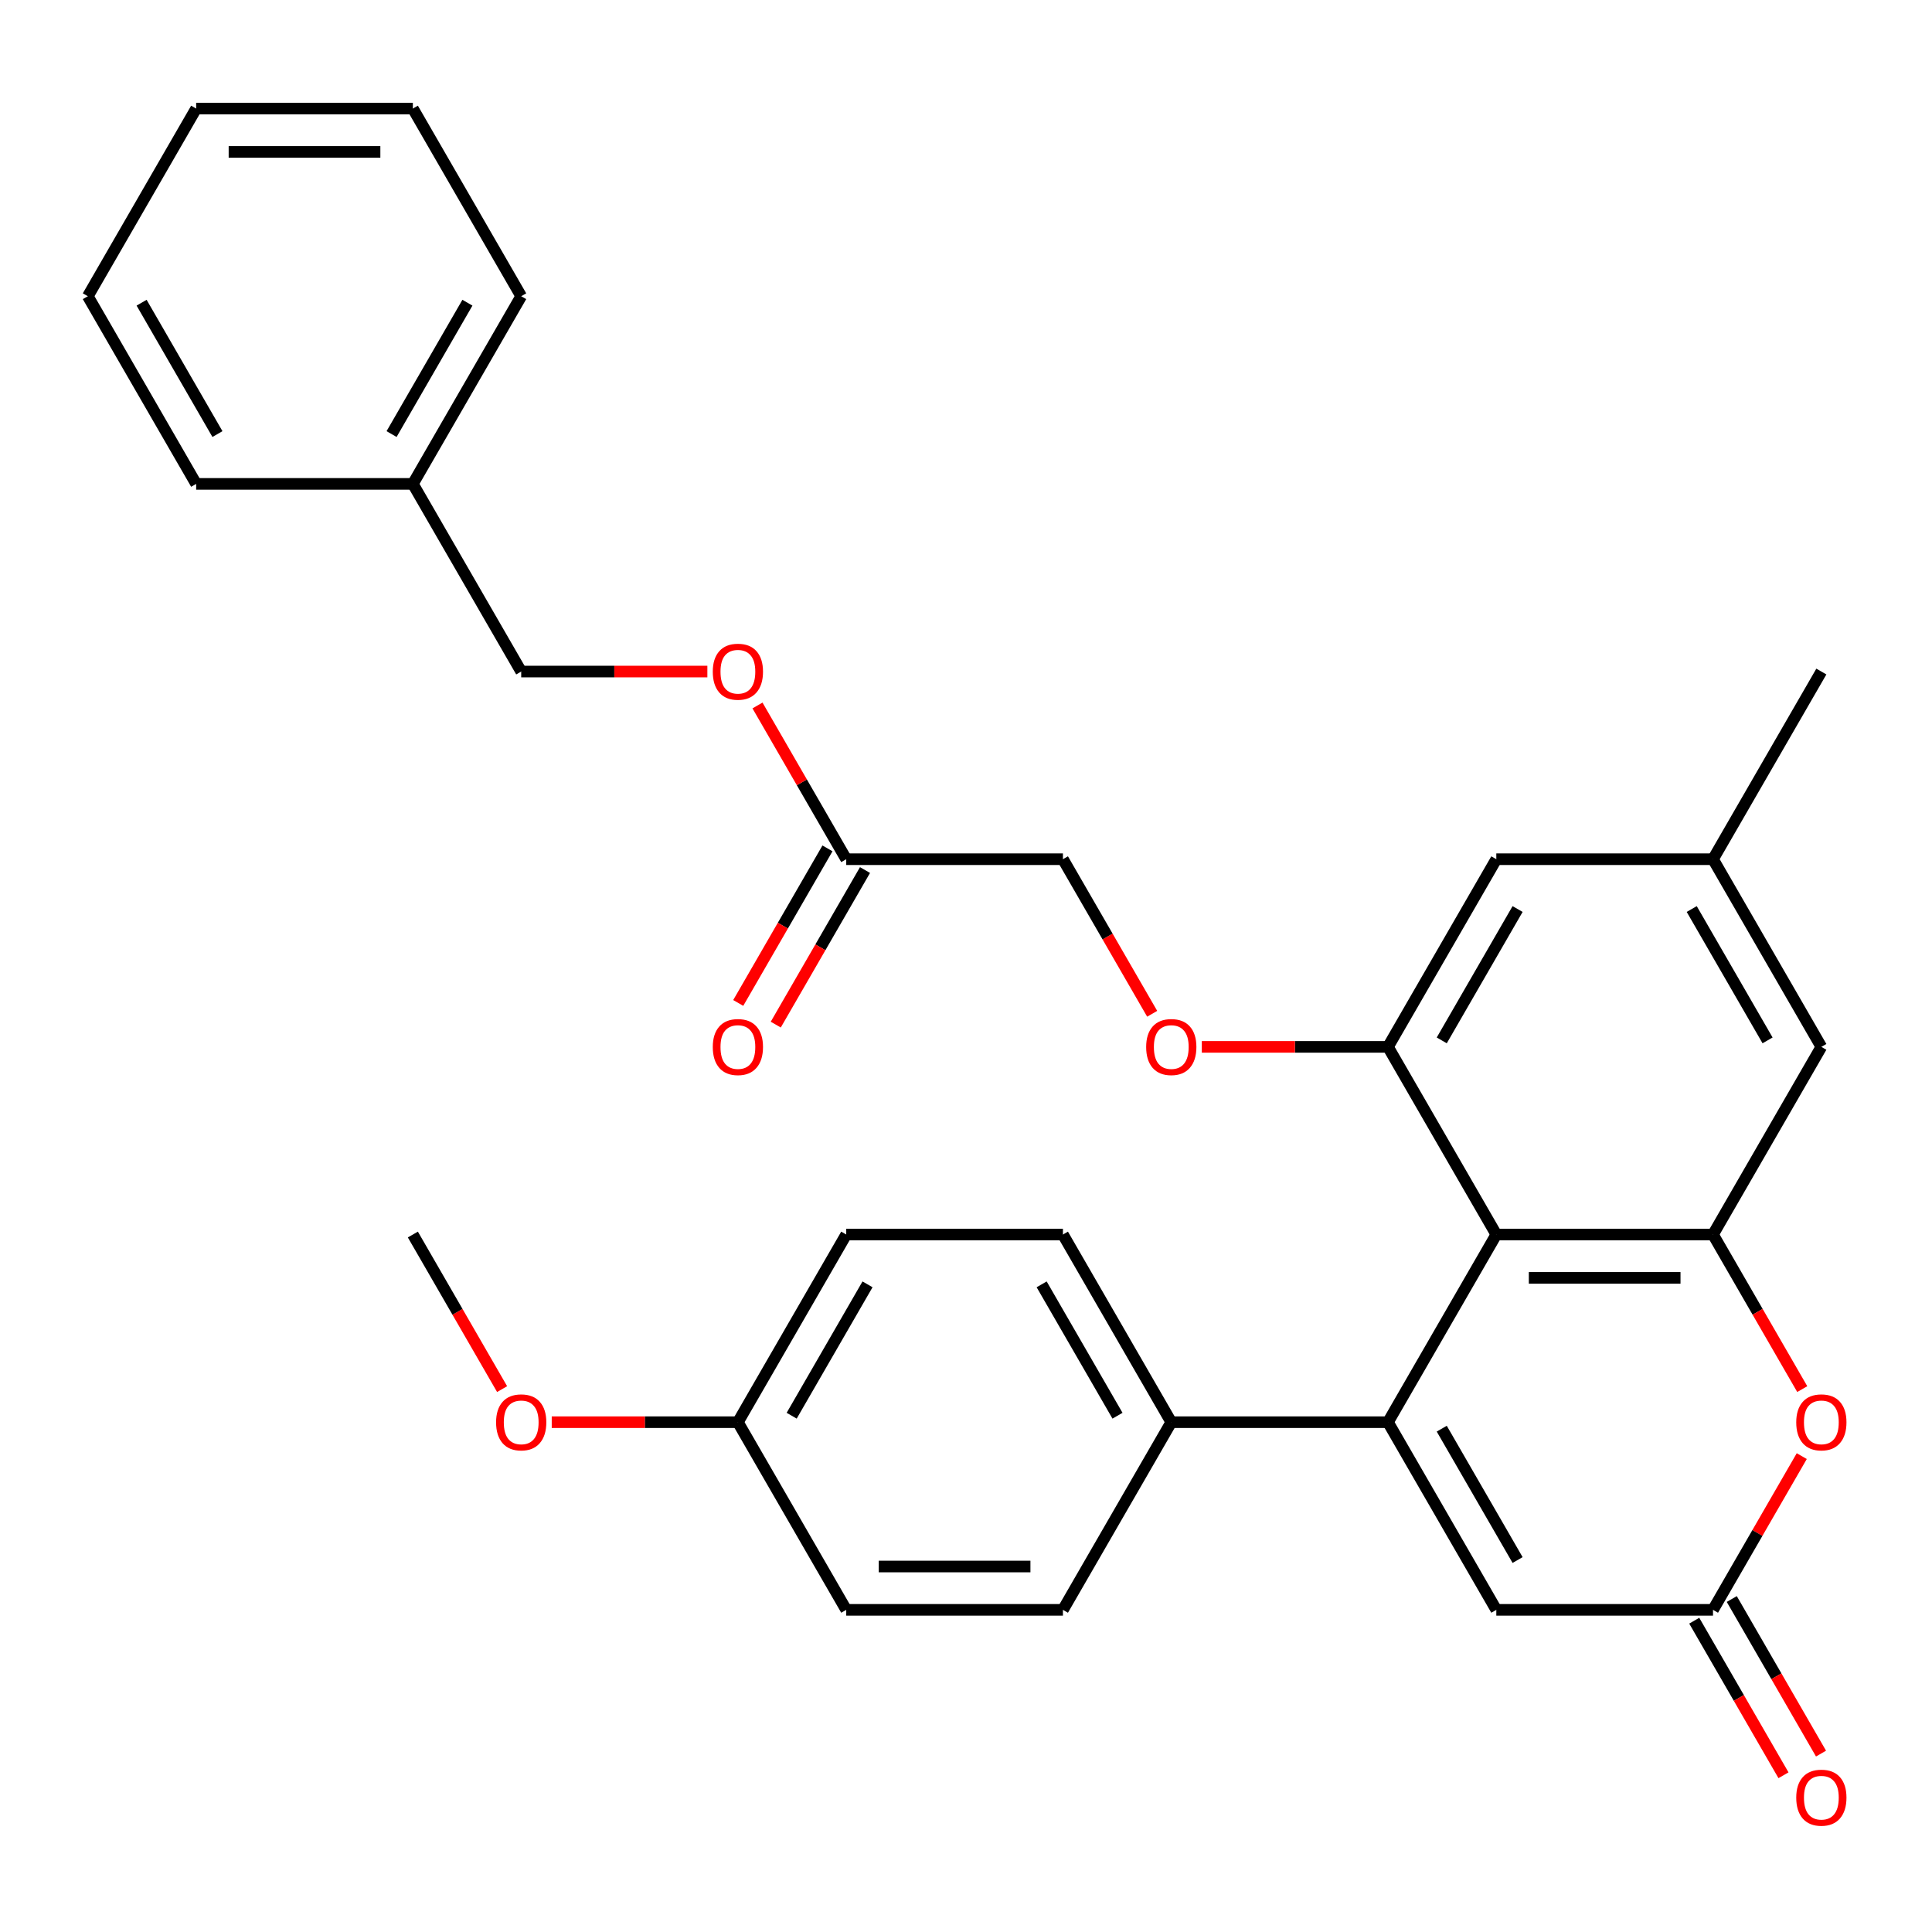 <?xml version='1.0' encoding='iso-8859-1'?>
<svg version='1.1' baseProfile='full'
              xmlns='http://www.w3.org/2000/svg'
                      xmlns:rdkit='http://www.rdkit.org/xml'
                      xmlns:xlink='http://www.w3.org/1999/xlink'
                  xml:space='preserve'
width='1000px' height='1000px' viewBox='0 0 1000 1000'>
<!-- END OF HEADER -->
<rect style='opacity:1.0;fill:#FFFFFF;stroke:none' width='1000' height='1000' x='0' y='0'> </rect>
<path class='bond-0' d='M 718.411,736.124 L 774.49,638.991' style='fill:none;fill-rule:evenodd;stroke:#000000;stroke-width:6px;stroke-linecap:butt;stroke-linejoin:miter;stroke-opacity:1' />
<path class='bond-4' d='M 718.411,736.124 L 774.49,833.257' style='fill:none;fill-rule:evenodd;stroke:#000000;stroke-width:6px;stroke-linecap:butt;stroke-linejoin:miter;stroke-opacity:1' />
<path class='bond-4' d='M 746.249,739.478 L 785.505,807.471' style='fill:none;fill-rule:evenodd;stroke:#000000;stroke-width:6px;stroke-linecap:butt;stroke-linejoin:miter;stroke-opacity:1' />
<path class='bond-6' d='M 718.411,736.124 L 606.251,736.124' style='fill:none;fill-rule:evenodd;stroke:#000000;stroke-width:6px;stroke-linecap:butt;stroke-linejoin:miter;stroke-opacity:1' />
<path class='bond-1' d='M 774.49,638.991 L 886.65,638.991' style='fill:none;fill-rule:evenodd;stroke:#000000;stroke-width:6px;stroke-linecap:butt;stroke-linejoin:miter;stroke-opacity:1' />
<path class='bond-1' d='M 791.314,661.423 L 869.826,661.423' style='fill:none;fill-rule:evenodd;stroke:#000000;stroke-width:6px;stroke-linecap:butt;stroke-linejoin:miter;stroke-opacity:1' />
<path class='bond-2' d='M 774.49,638.991 L 718.411,541.858' style='fill:none;fill-rule:evenodd;stroke:#000000;stroke-width:6px;stroke-linecap:butt;stroke-linejoin:miter;stroke-opacity:1' />
<path class='bond-9' d='M 886.65,638.991 L 942.729,541.858' style='fill:none;fill-rule:evenodd;stroke:#000000;stroke-width:6px;stroke-linecap:butt;stroke-linejoin:miter;stroke-opacity:1' />
<path class='bond-32' d='M 886.65,638.991 L 909.746,678.996' style='fill:none;fill-rule:evenodd;stroke:#000000;stroke-width:6px;stroke-linecap:butt;stroke-linejoin:miter;stroke-opacity:1' />
<path class='bond-32' d='M 909.746,678.996 L 932.843,719' style='fill:none;fill-rule:evenodd;stroke:#FF0000;stroke-width:6px;stroke-linecap:butt;stroke-linejoin:miter;stroke-opacity:1' />
<path class='bond-7' d='M 718.411,541.858 L 670.233,541.858' style='fill:none;fill-rule:evenodd;stroke:#000000;stroke-width:6px;stroke-linecap:butt;stroke-linejoin:miter;stroke-opacity:1' />
<path class='bond-7' d='M 670.233,541.858 L 622.055,541.858' style='fill:none;fill-rule:evenodd;stroke:#FF0000;stroke-width:6px;stroke-linecap:butt;stroke-linejoin:miter;stroke-opacity:1' />
<path class='bond-10' d='M 718.411,541.858 L 774.49,444.726' style='fill:none;fill-rule:evenodd;stroke:#000000;stroke-width:6px;stroke-linecap:butt;stroke-linejoin:miter;stroke-opacity:1' />
<path class='bond-10' d='M 746.249,538.504 L 785.505,470.511' style='fill:none;fill-rule:evenodd;stroke:#000000;stroke-width:6px;stroke-linecap:butt;stroke-linejoin:miter;stroke-opacity:1' />
<path class='bond-3' d='M 932.589,753.688 L 909.619,793.473' style='fill:none;fill-rule:evenodd;stroke:#FF0000;stroke-width:6px;stroke-linecap:butt;stroke-linejoin:miter;stroke-opacity:1' />
<path class='bond-3' d='M 909.619,793.473 L 886.65,833.257' style='fill:none;fill-rule:evenodd;stroke:#000000;stroke-width:6px;stroke-linecap:butt;stroke-linejoin:miter;stroke-opacity:1' />
<path class='bond-5' d='M 774.49,833.257 L 886.65,833.257' style='fill:none;fill-rule:evenodd;stroke:#000000;stroke-width:6px;stroke-linecap:butt;stroke-linejoin:miter;stroke-opacity:1' />
<path class='bond-11' d='M 876.936,838.865 L 900.033,878.869' style='fill:none;fill-rule:evenodd;stroke:#000000;stroke-width:6px;stroke-linecap:butt;stroke-linejoin:miter;stroke-opacity:1' />
<path class='bond-11' d='M 900.033,878.869 L 923.129,918.874' style='fill:none;fill-rule:evenodd;stroke:#FF0000;stroke-width:6px;stroke-linecap:butt;stroke-linejoin:miter;stroke-opacity:1' />
<path class='bond-11' d='M 896.363,827.649 L 919.459,867.653' style='fill:none;fill-rule:evenodd;stroke:#000000;stroke-width:6px;stroke-linecap:butt;stroke-linejoin:miter;stroke-opacity:1' />
<path class='bond-11' d='M 919.459,867.653 L 942.556,907.658' style='fill:none;fill-rule:evenodd;stroke:#FF0000;stroke-width:6px;stroke-linecap:butt;stroke-linejoin:miter;stroke-opacity:1' />
<path class='bond-15' d='M 606.251,736.124 L 550.172,638.991' style='fill:none;fill-rule:evenodd;stroke:#000000;stroke-width:6px;stroke-linecap:butt;stroke-linejoin:miter;stroke-opacity:1' />
<path class='bond-15' d='M 578.413,732.77 L 539.157,664.777' style='fill:none;fill-rule:evenodd;stroke:#000000;stroke-width:6px;stroke-linecap:butt;stroke-linejoin:miter;stroke-opacity:1' />
<path class='bond-16' d='M 606.251,736.124 L 550.172,833.257' style='fill:none;fill-rule:evenodd;stroke:#000000;stroke-width:6px;stroke-linecap:butt;stroke-linejoin:miter;stroke-opacity:1' />
<path class='bond-17' d='M 596.365,524.734 L 573.268,484.73' style='fill:none;fill-rule:evenodd;stroke:#FF0000;stroke-width:6px;stroke-linecap:butt;stroke-linejoin:miter;stroke-opacity:1' />
<path class='bond-17' d='M 573.268,484.73 L 550.172,444.726' style='fill:none;fill-rule:evenodd;stroke:#000000;stroke-width:6px;stroke-linecap:butt;stroke-linejoin:miter;stroke-opacity:1' />
<path class='bond-8' d='M 438.012,444.726 L 550.172,444.726' style='fill:none;fill-rule:evenodd;stroke:#000000;stroke-width:6px;stroke-linecap:butt;stroke-linejoin:miter;stroke-opacity:1' />
<path class='bond-13' d='M 428.299,439.118 L 405.202,479.122' style='fill:none;fill-rule:evenodd;stroke:#000000;stroke-width:6px;stroke-linecap:butt;stroke-linejoin:miter;stroke-opacity:1' />
<path class='bond-13' d='M 405.202,479.122 L 382.106,519.126' style='fill:none;fill-rule:evenodd;stroke:#FF0000;stroke-width:6px;stroke-linecap:butt;stroke-linejoin:miter;stroke-opacity:1' />
<path class='bond-13' d='M 447.726,450.334 L 424.629,490.338' style='fill:none;fill-rule:evenodd;stroke:#000000;stroke-width:6px;stroke-linecap:butt;stroke-linejoin:miter;stroke-opacity:1' />
<path class='bond-13' d='M 424.629,490.338 L 401.532,530.342' style='fill:none;fill-rule:evenodd;stroke:#FF0000;stroke-width:6px;stroke-linecap:butt;stroke-linejoin:miter;stroke-opacity:1' />
<path class='bond-14' d='M 438.012,444.726 L 415.043,404.941' style='fill:none;fill-rule:evenodd;stroke:#000000;stroke-width:6px;stroke-linecap:butt;stroke-linejoin:miter;stroke-opacity:1' />
<path class='bond-14' d='M 415.043,404.941 L 392.073,365.157' style='fill:none;fill-rule:evenodd;stroke:#FF0000;stroke-width:6px;stroke-linecap:butt;stroke-linejoin:miter;stroke-opacity:1' />
<path class='bond-33' d='M 942.729,541.858 L 886.65,444.726' style='fill:none;fill-rule:evenodd;stroke:#000000;stroke-width:6px;stroke-linecap:butt;stroke-linejoin:miter;stroke-opacity:1' />
<path class='bond-33' d='M 914.891,538.504 L 875.635,470.511' style='fill:none;fill-rule:evenodd;stroke:#000000;stroke-width:6px;stroke-linecap:butt;stroke-linejoin:miter;stroke-opacity:1' />
<path class='bond-12' d='M 774.49,444.726 L 886.65,444.726' style='fill:none;fill-rule:evenodd;stroke:#000000;stroke-width:6px;stroke-linecap:butt;stroke-linejoin:miter;stroke-opacity:1' />
<path class='bond-24' d='M 886.65,444.726 L 942.729,347.593' style='fill:none;fill-rule:evenodd;stroke:#000000;stroke-width:6px;stroke-linecap:butt;stroke-linejoin:miter;stroke-opacity:1' />
<path class='bond-19' d='M 366.129,347.593 L 317.951,347.593' style='fill:none;fill-rule:evenodd;stroke:#FF0000;stroke-width:6px;stroke-linecap:butt;stroke-linejoin:miter;stroke-opacity:1' />
<path class='bond-19' d='M 317.951,347.593 L 269.773,347.593' style='fill:none;fill-rule:evenodd;stroke:#000000;stroke-width:6px;stroke-linecap:butt;stroke-linejoin:miter;stroke-opacity:1' />
<path class='bond-20' d='M 550.172,638.991 L 438.012,638.991' style='fill:none;fill-rule:evenodd;stroke:#000000;stroke-width:6px;stroke-linecap:butt;stroke-linejoin:miter;stroke-opacity:1' />
<path class='bond-21' d='M 550.172,833.257 L 438.012,833.257' style='fill:none;fill-rule:evenodd;stroke:#000000;stroke-width:6px;stroke-linecap:butt;stroke-linejoin:miter;stroke-opacity:1' />
<path class='bond-21' d='M 533.348,810.825 L 454.836,810.825' style='fill:none;fill-rule:evenodd;stroke:#000000;stroke-width:6px;stroke-linecap:butt;stroke-linejoin:miter;stroke-opacity:1' />
<path class='bond-18' d='M 381.933,736.124 L 438.012,833.257' style='fill:none;fill-rule:evenodd;stroke:#000000;stroke-width:6px;stroke-linecap:butt;stroke-linejoin:miter;stroke-opacity:1' />
<path class='bond-23' d='M 381.933,736.124 L 333.755,736.124' style='fill:none;fill-rule:evenodd;stroke:#000000;stroke-width:6px;stroke-linecap:butt;stroke-linejoin:miter;stroke-opacity:1' />
<path class='bond-23' d='M 333.755,736.124 L 285.577,736.124' style='fill:none;fill-rule:evenodd;stroke:#FF0000;stroke-width:6px;stroke-linecap:butt;stroke-linejoin:miter;stroke-opacity:1' />
<path class='bond-31' d='M 381.933,736.124 L 438.012,638.991' style='fill:none;fill-rule:evenodd;stroke:#000000;stroke-width:6px;stroke-linecap:butt;stroke-linejoin:miter;stroke-opacity:1' />
<path class='bond-31' d='M 409.771,732.77 L 449.027,664.777' style='fill:none;fill-rule:evenodd;stroke:#000000;stroke-width:6px;stroke-linecap:butt;stroke-linejoin:miter;stroke-opacity:1' />
<path class='bond-22' d='M 269.773,347.593 L 213.694,250.46' style='fill:none;fill-rule:evenodd;stroke:#000000;stroke-width:6px;stroke-linecap:butt;stroke-linejoin:miter;stroke-opacity:1' />
<path class='bond-25' d='M 213.694,250.46 L 269.773,153.327' style='fill:none;fill-rule:evenodd;stroke:#000000;stroke-width:6px;stroke-linecap:butt;stroke-linejoin:miter;stroke-opacity:1' />
<path class='bond-25' d='M 202.679,224.674 L 241.935,156.681' style='fill:none;fill-rule:evenodd;stroke:#000000;stroke-width:6px;stroke-linecap:butt;stroke-linejoin:miter;stroke-opacity:1' />
<path class='bond-26' d='M 213.694,250.46 L 101.534,250.46' style='fill:none;fill-rule:evenodd;stroke:#000000;stroke-width:6px;stroke-linecap:butt;stroke-linejoin:miter;stroke-opacity:1' />
<path class='bond-27' d='M 259.887,719 L 236.79,678.996' style='fill:none;fill-rule:evenodd;stroke:#FF0000;stroke-width:6px;stroke-linecap:butt;stroke-linejoin:miter;stroke-opacity:1' />
<path class='bond-27' d='M 236.79,678.996 L 213.694,638.991' style='fill:none;fill-rule:evenodd;stroke:#000000;stroke-width:6px;stroke-linecap:butt;stroke-linejoin:miter;stroke-opacity:1' />
<path class='bond-29' d='M 269.773,153.327 L 213.694,56.194' style='fill:none;fill-rule:evenodd;stroke:#000000;stroke-width:6px;stroke-linecap:butt;stroke-linejoin:miter;stroke-opacity:1' />
<path class='bond-28' d='M 101.534,250.46 L 45.455,153.327' style='fill:none;fill-rule:evenodd;stroke:#000000;stroke-width:6px;stroke-linecap:butt;stroke-linejoin:miter;stroke-opacity:1' />
<path class='bond-28' d='M 112.549,224.674 L 73.293,156.681' style='fill:none;fill-rule:evenodd;stroke:#000000;stroke-width:6px;stroke-linecap:butt;stroke-linejoin:miter;stroke-opacity:1' />
<path class='bond-30' d='M 45.455,153.327 L 101.534,56.194' style='fill:none;fill-rule:evenodd;stroke:#000000;stroke-width:6px;stroke-linecap:butt;stroke-linejoin:miter;stroke-opacity:1' />
<path class='bond-34' d='M 213.694,56.194 L 101.534,56.194' style='fill:none;fill-rule:evenodd;stroke:#000000;stroke-width:6px;stroke-linecap:butt;stroke-linejoin:miter;stroke-opacity:1' />
<path class='bond-34' d='M 196.87,78.626 L 118.358,78.626' style='fill:none;fill-rule:evenodd;stroke:#000000;stroke-width:6px;stroke-linecap:butt;stroke-linejoin:miter;stroke-opacity:1' />
<path  class='atom-4' d='M 929.729 736.204
Q 929.729 729.404, 933.089 725.604
Q 936.449 721.804, 942.729 721.804
Q 949.009 721.804, 952.369 725.604
Q 955.729 729.404, 955.729 736.204
Q 955.729 743.084, 952.329 747.004
Q 948.929 750.884, 942.729 750.884
Q 936.489 750.884, 933.089 747.004
Q 929.729 743.124, 929.729 736.204
M 942.729 747.684
Q 947.049 747.684, 949.369 744.804
Q 951.729 741.884, 951.729 736.204
Q 951.729 730.644, 949.369 727.844
Q 947.049 725.004, 942.729 725.004
Q 938.409 725.004, 936.049 727.804
Q 933.729 730.604, 933.729 736.204
Q 933.729 741.924, 936.049 744.804
Q 938.409 747.684, 942.729 747.684
' fill='#FF0000'/>
<path  class='atom-8' d='M 593.251 541.938
Q 593.251 535.138, 596.611 531.338
Q 599.971 527.538, 606.251 527.538
Q 612.531 527.538, 615.891 531.338
Q 619.251 535.138, 619.251 541.938
Q 619.251 548.818, 615.851 552.738
Q 612.451 556.618, 606.251 556.618
Q 600.011 556.618, 596.611 552.738
Q 593.251 548.858, 593.251 541.938
M 606.251 553.418
Q 610.571 553.418, 612.891 550.538
Q 615.251 547.618, 615.251 541.938
Q 615.251 536.378, 612.891 533.578
Q 610.571 530.738, 606.251 530.738
Q 601.931 530.738, 599.571 533.538
Q 597.251 536.338, 597.251 541.938
Q 597.251 547.658, 599.571 550.538
Q 601.931 553.418, 606.251 553.418
' fill='#FF0000'/>
<path  class='atom-12' d='M 929.729 930.47
Q 929.729 923.67, 933.089 919.87
Q 936.449 916.07, 942.729 916.07
Q 949.009 916.07, 952.369 919.87
Q 955.729 923.67, 955.729 930.47
Q 955.729 937.35, 952.329 941.27
Q 948.929 945.15, 942.729 945.15
Q 936.489 945.15, 933.089 941.27
Q 929.729 937.39, 929.729 930.47
M 942.729 941.95
Q 947.049 941.95, 949.369 939.07
Q 951.729 936.15, 951.729 930.47
Q 951.729 924.91, 949.369 922.11
Q 947.049 919.27, 942.729 919.27
Q 938.409 919.27, 936.049 922.07
Q 933.729 924.87, 933.729 930.47
Q 933.729 936.19, 936.049 939.07
Q 938.409 941.95, 942.729 941.95
' fill='#FF0000'/>
<path  class='atom-14' d='M 368.933 541.938
Q 368.933 535.138, 372.293 531.338
Q 375.653 527.538, 381.933 527.538
Q 388.213 527.538, 391.573 531.338
Q 394.933 535.138, 394.933 541.938
Q 394.933 548.818, 391.533 552.738
Q 388.133 556.618, 381.933 556.618
Q 375.693 556.618, 372.293 552.738
Q 368.933 548.858, 368.933 541.938
M 381.933 553.418
Q 386.253 553.418, 388.573 550.538
Q 390.933 547.618, 390.933 541.938
Q 390.933 536.378, 388.573 533.578
Q 386.253 530.738, 381.933 530.738
Q 377.613 530.738, 375.253 533.538
Q 372.933 536.338, 372.933 541.938
Q 372.933 547.658, 375.253 550.538
Q 377.613 553.418, 381.933 553.418
' fill='#FF0000'/>
<path  class='atom-15' d='M 368.933 347.673
Q 368.933 340.873, 372.293 337.073
Q 375.653 333.273, 381.933 333.273
Q 388.213 333.273, 391.573 337.073
Q 394.933 340.873, 394.933 347.673
Q 394.933 354.553, 391.533 358.473
Q 388.133 362.353, 381.933 362.353
Q 375.693 362.353, 372.293 358.473
Q 368.933 354.593, 368.933 347.673
M 381.933 359.153
Q 386.253 359.153, 388.573 356.273
Q 390.933 353.353, 390.933 347.673
Q 390.933 342.113, 388.573 339.313
Q 386.253 336.473, 381.933 336.473
Q 377.613 336.473, 375.253 339.273
Q 372.933 342.073, 372.933 347.673
Q 372.933 353.393, 375.253 356.273
Q 377.613 359.153, 381.933 359.153
' fill='#FF0000'/>
<path  class='atom-24' d='M 256.773 736.204
Q 256.773 729.404, 260.133 725.604
Q 263.493 721.804, 269.773 721.804
Q 276.053 721.804, 279.413 725.604
Q 282.773 729.404, 282.773 736.204
Q 282.773 743.084, 279.373 747.004
Q 275.973 750.884, 269.773 750.884
Q 263.533 750.884, 260.133 747.004
Q 256.773 743.124, 256.773 736.204
M 269.773 747.684
Q 274.093 747.684, 276.413 744.804
Q 278.773 741.884, 278.773 736.204
Q 278.773 730.644, 276.413 727.844
Q 274.093 725.004, 269.773 725.004
Q 265.453 725.004, 263.093 727.804
Q 260.773 730.604, 260.773 736.204
Q 260.773 741.924, 263.093 744.804
Q 265.453 747.684, 269.773 747.684
' fill='#FF0000'/>
</svg>
